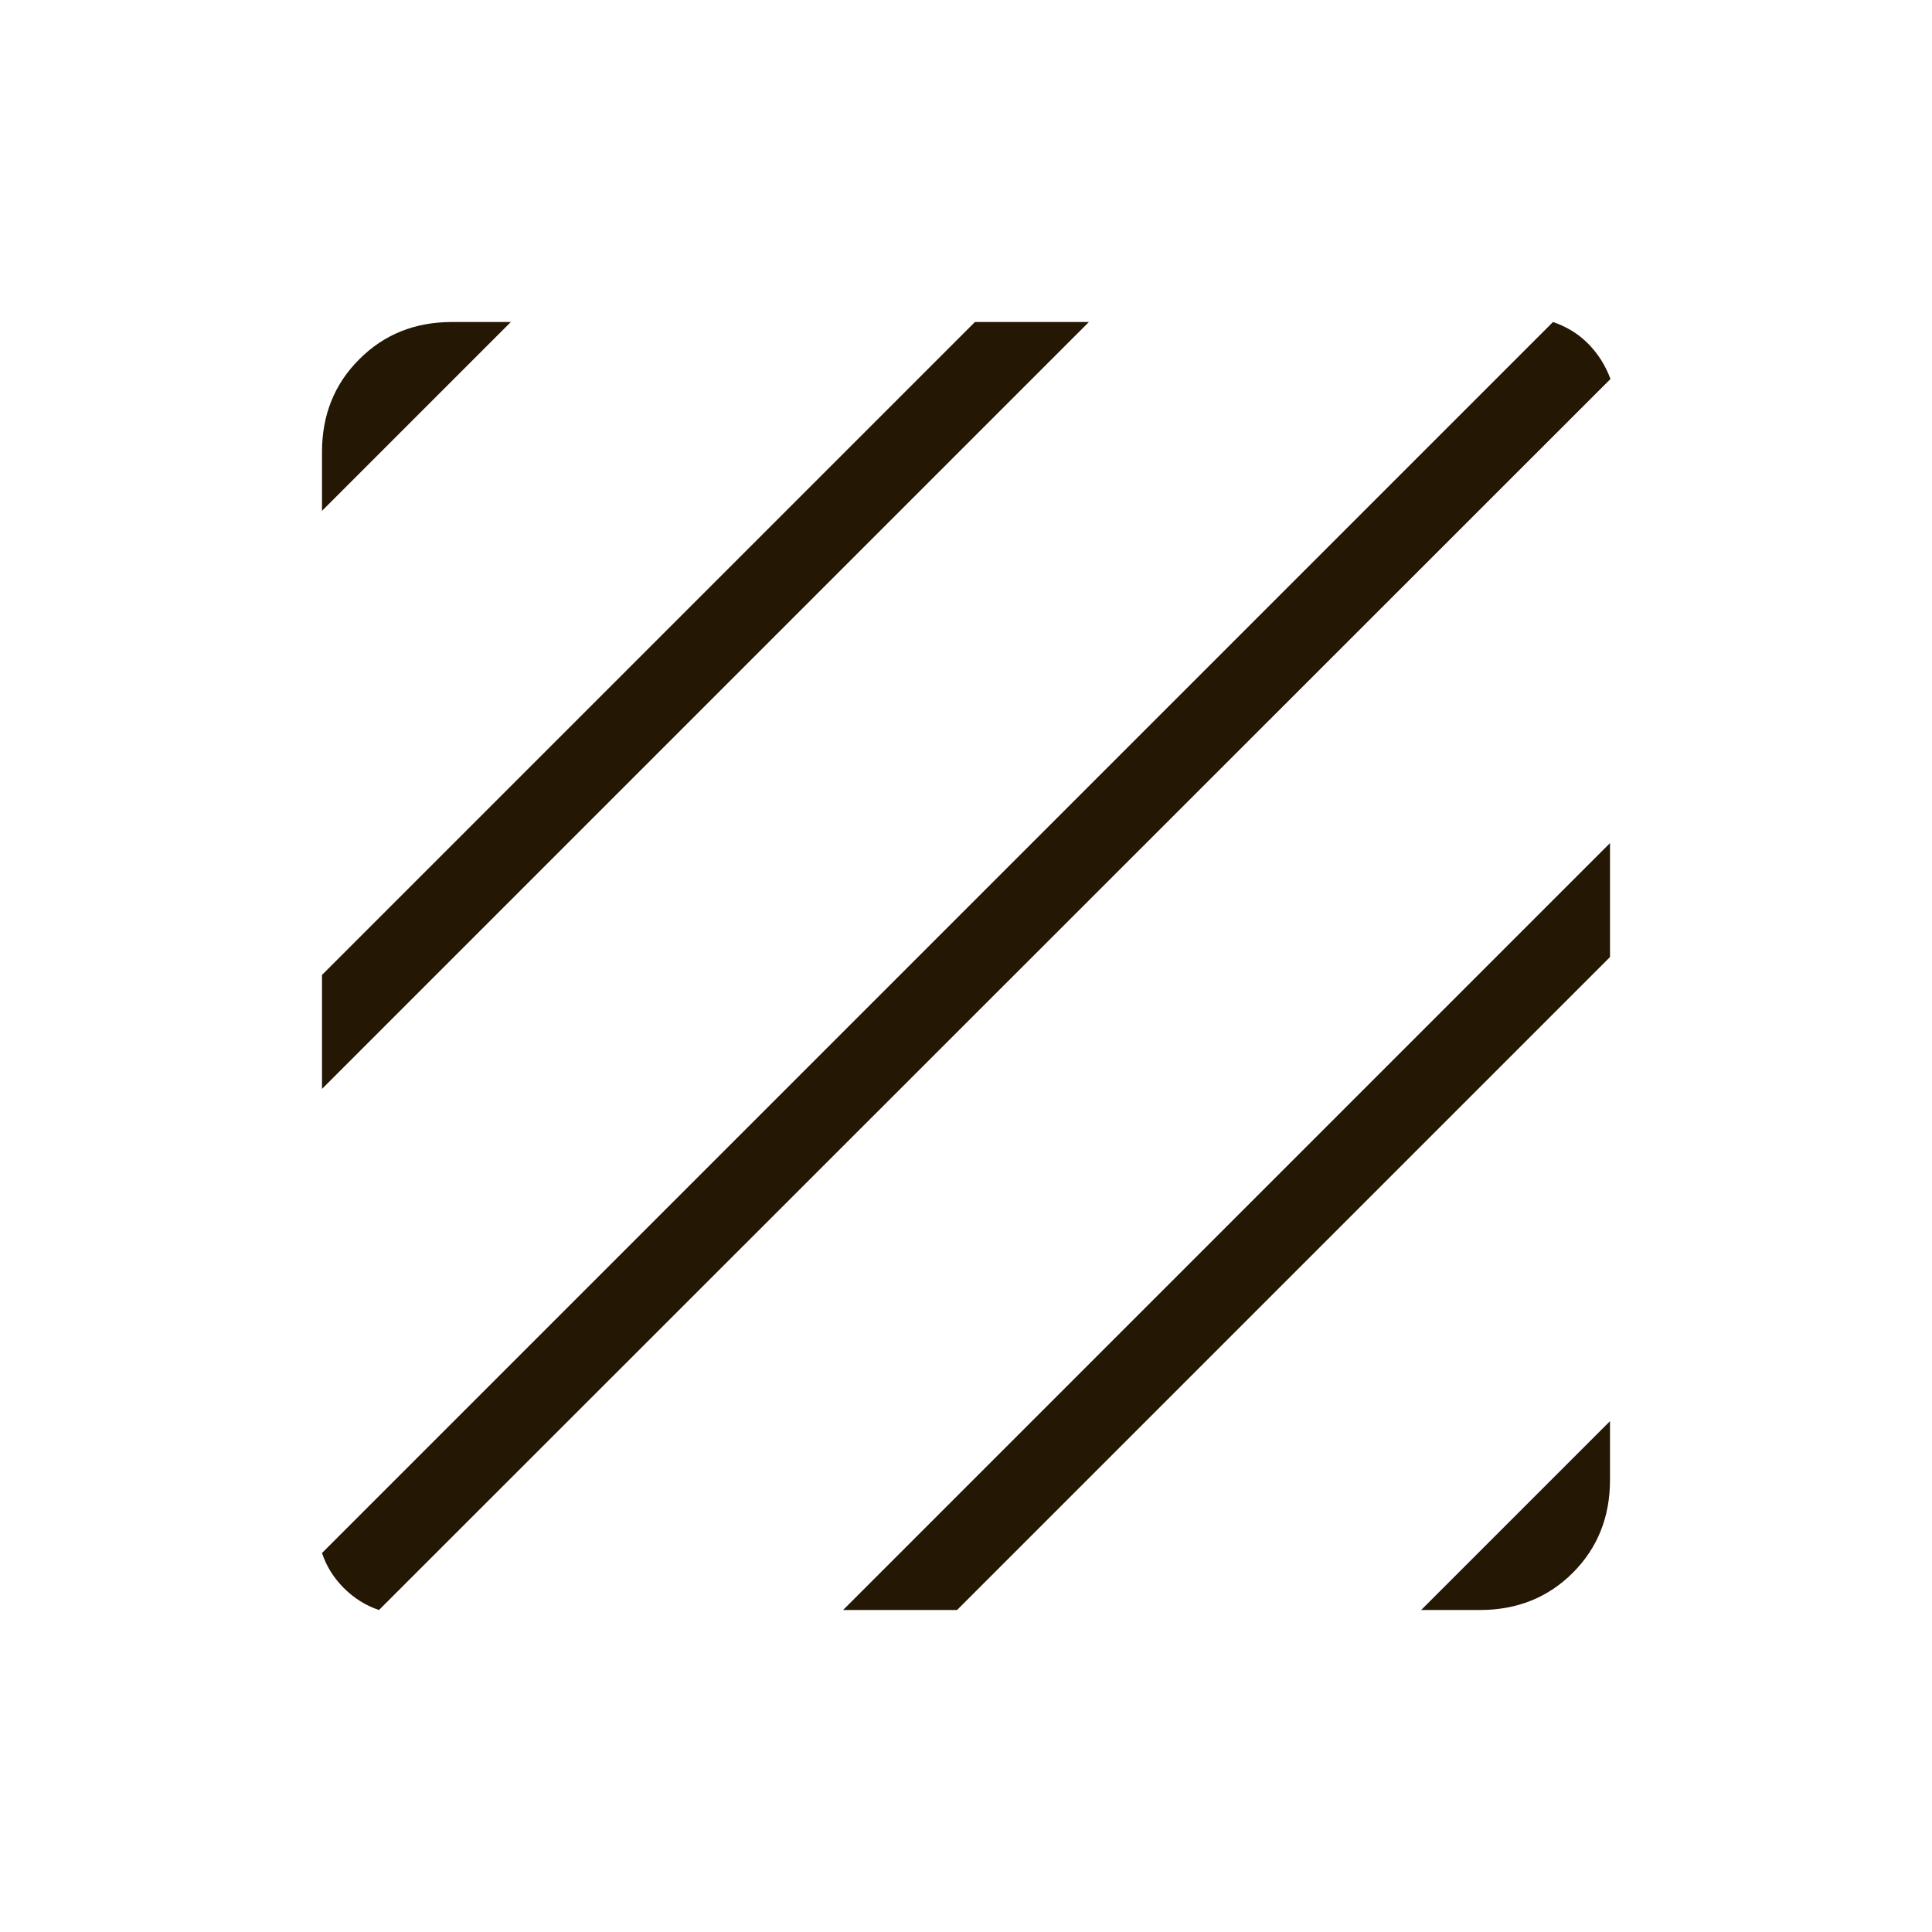 <svg width="24" height="24" viewBox="0 0 24 24" fill="none" xmlns="http://www.w3.org/2000/svg">
<path d="M4.708 20C4.545 19.946 4.4 19.855 4.272 19.728C4.144 19.6 4.054 19.455 4 19.292L19.292 4C19.463 4.058 19.609 4.148 19.731 4.272C19.853 4.396 19.944 4.541 20.006 4.708L4.708 20ZM4 13.527V12.111L12.111 4H13.527L4 13.527ZM4 6.346V5.615C4 5.155 4.154 4.771 4.463 4.463C4.771 4.154 5.155 4 5.615 4H6.346L4 6.346ZM17.654 20L20 17.654V18.384C20 18.845 19.846 19.229 19.538 19.538C19.229 19.846 18.845 20 18.384 20H17.654ZM10.473 20L20 10.473V11.889L11.889 20H10.473Z" fill="#241704"/>
</svg>
